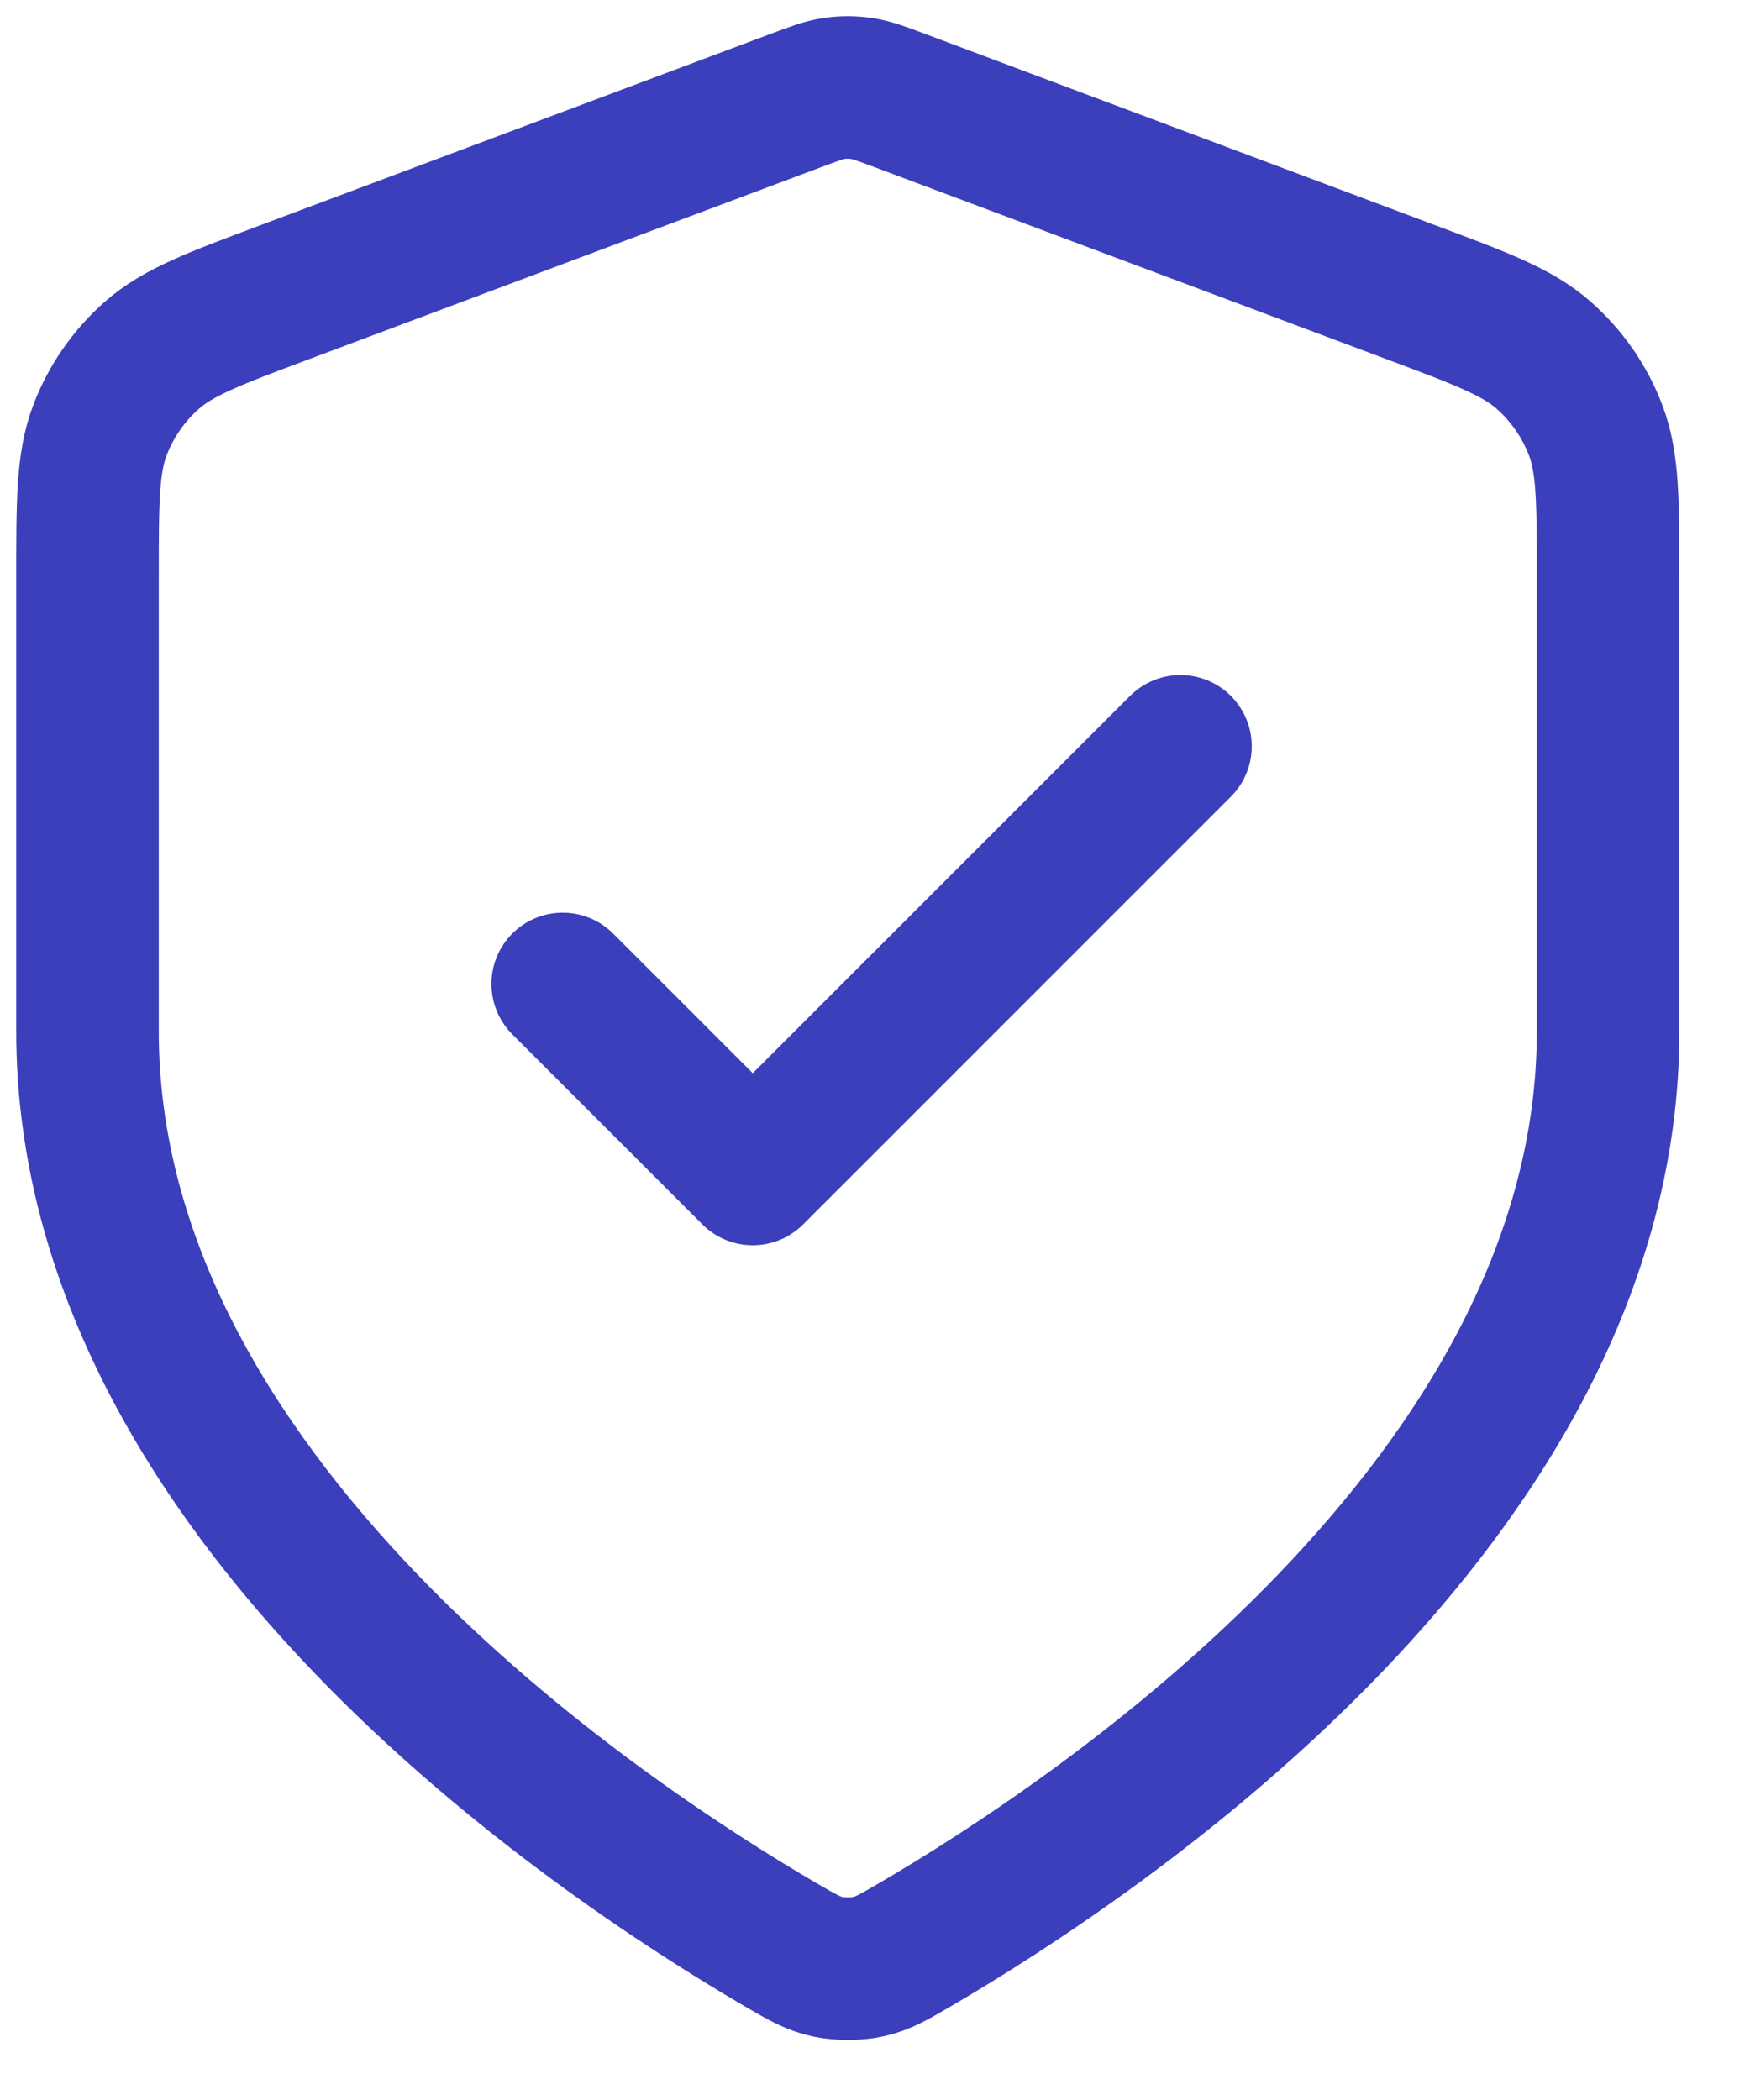 <?xml version="1.0" encoding="utf-8"?>
<svg xmlns="http://www.w3.org/2000/svg" fill="none" height="100%" overflow="visible" preserveAspectRatio="none" style="display: block;" viewBox="0 0 20 24" width="100%">
<path d="M6.431 11.245L8.603 13.417L13.491 8.529M18.378 11.788C18.378 17.119 12.563 20.997 10.447 22.231C10.207 22.371 10.087 22.441 9.917 22.478C9.785 22.506 9.593 22.506 9.462 22.478C9.292 22.441 9.172 22.371 8.931 22.231C6.815 20.997 1 17.119 1 11.788V6.593C1 5.725 1 5.291 1.142 4.917C1.267 4.588 1.471 4.294 1.736 4.06C2.036 3.796 2.442 3.644 3.255 3.339L9.079 1.155C9.305 1.07 9.418 1.028 9.534 1.011C9.637 0.996 9.742 0.996 9.845 1.011C9.961 1.028 10.074 1.07 10.3 1.155L16.123 3.339C16.936 3.644 17.343 3.796 17.642 4.06C17.907 4.294 18.111 4.588 18.236 4.917C18.378 5.291 18.378 5.725 18.378 6.593V11.788Z" id="Icon" stroke="#3B3FBC" stroke-linecap="round" stroke-linejoin="round" stroke-width="1.629"/>
</svg>